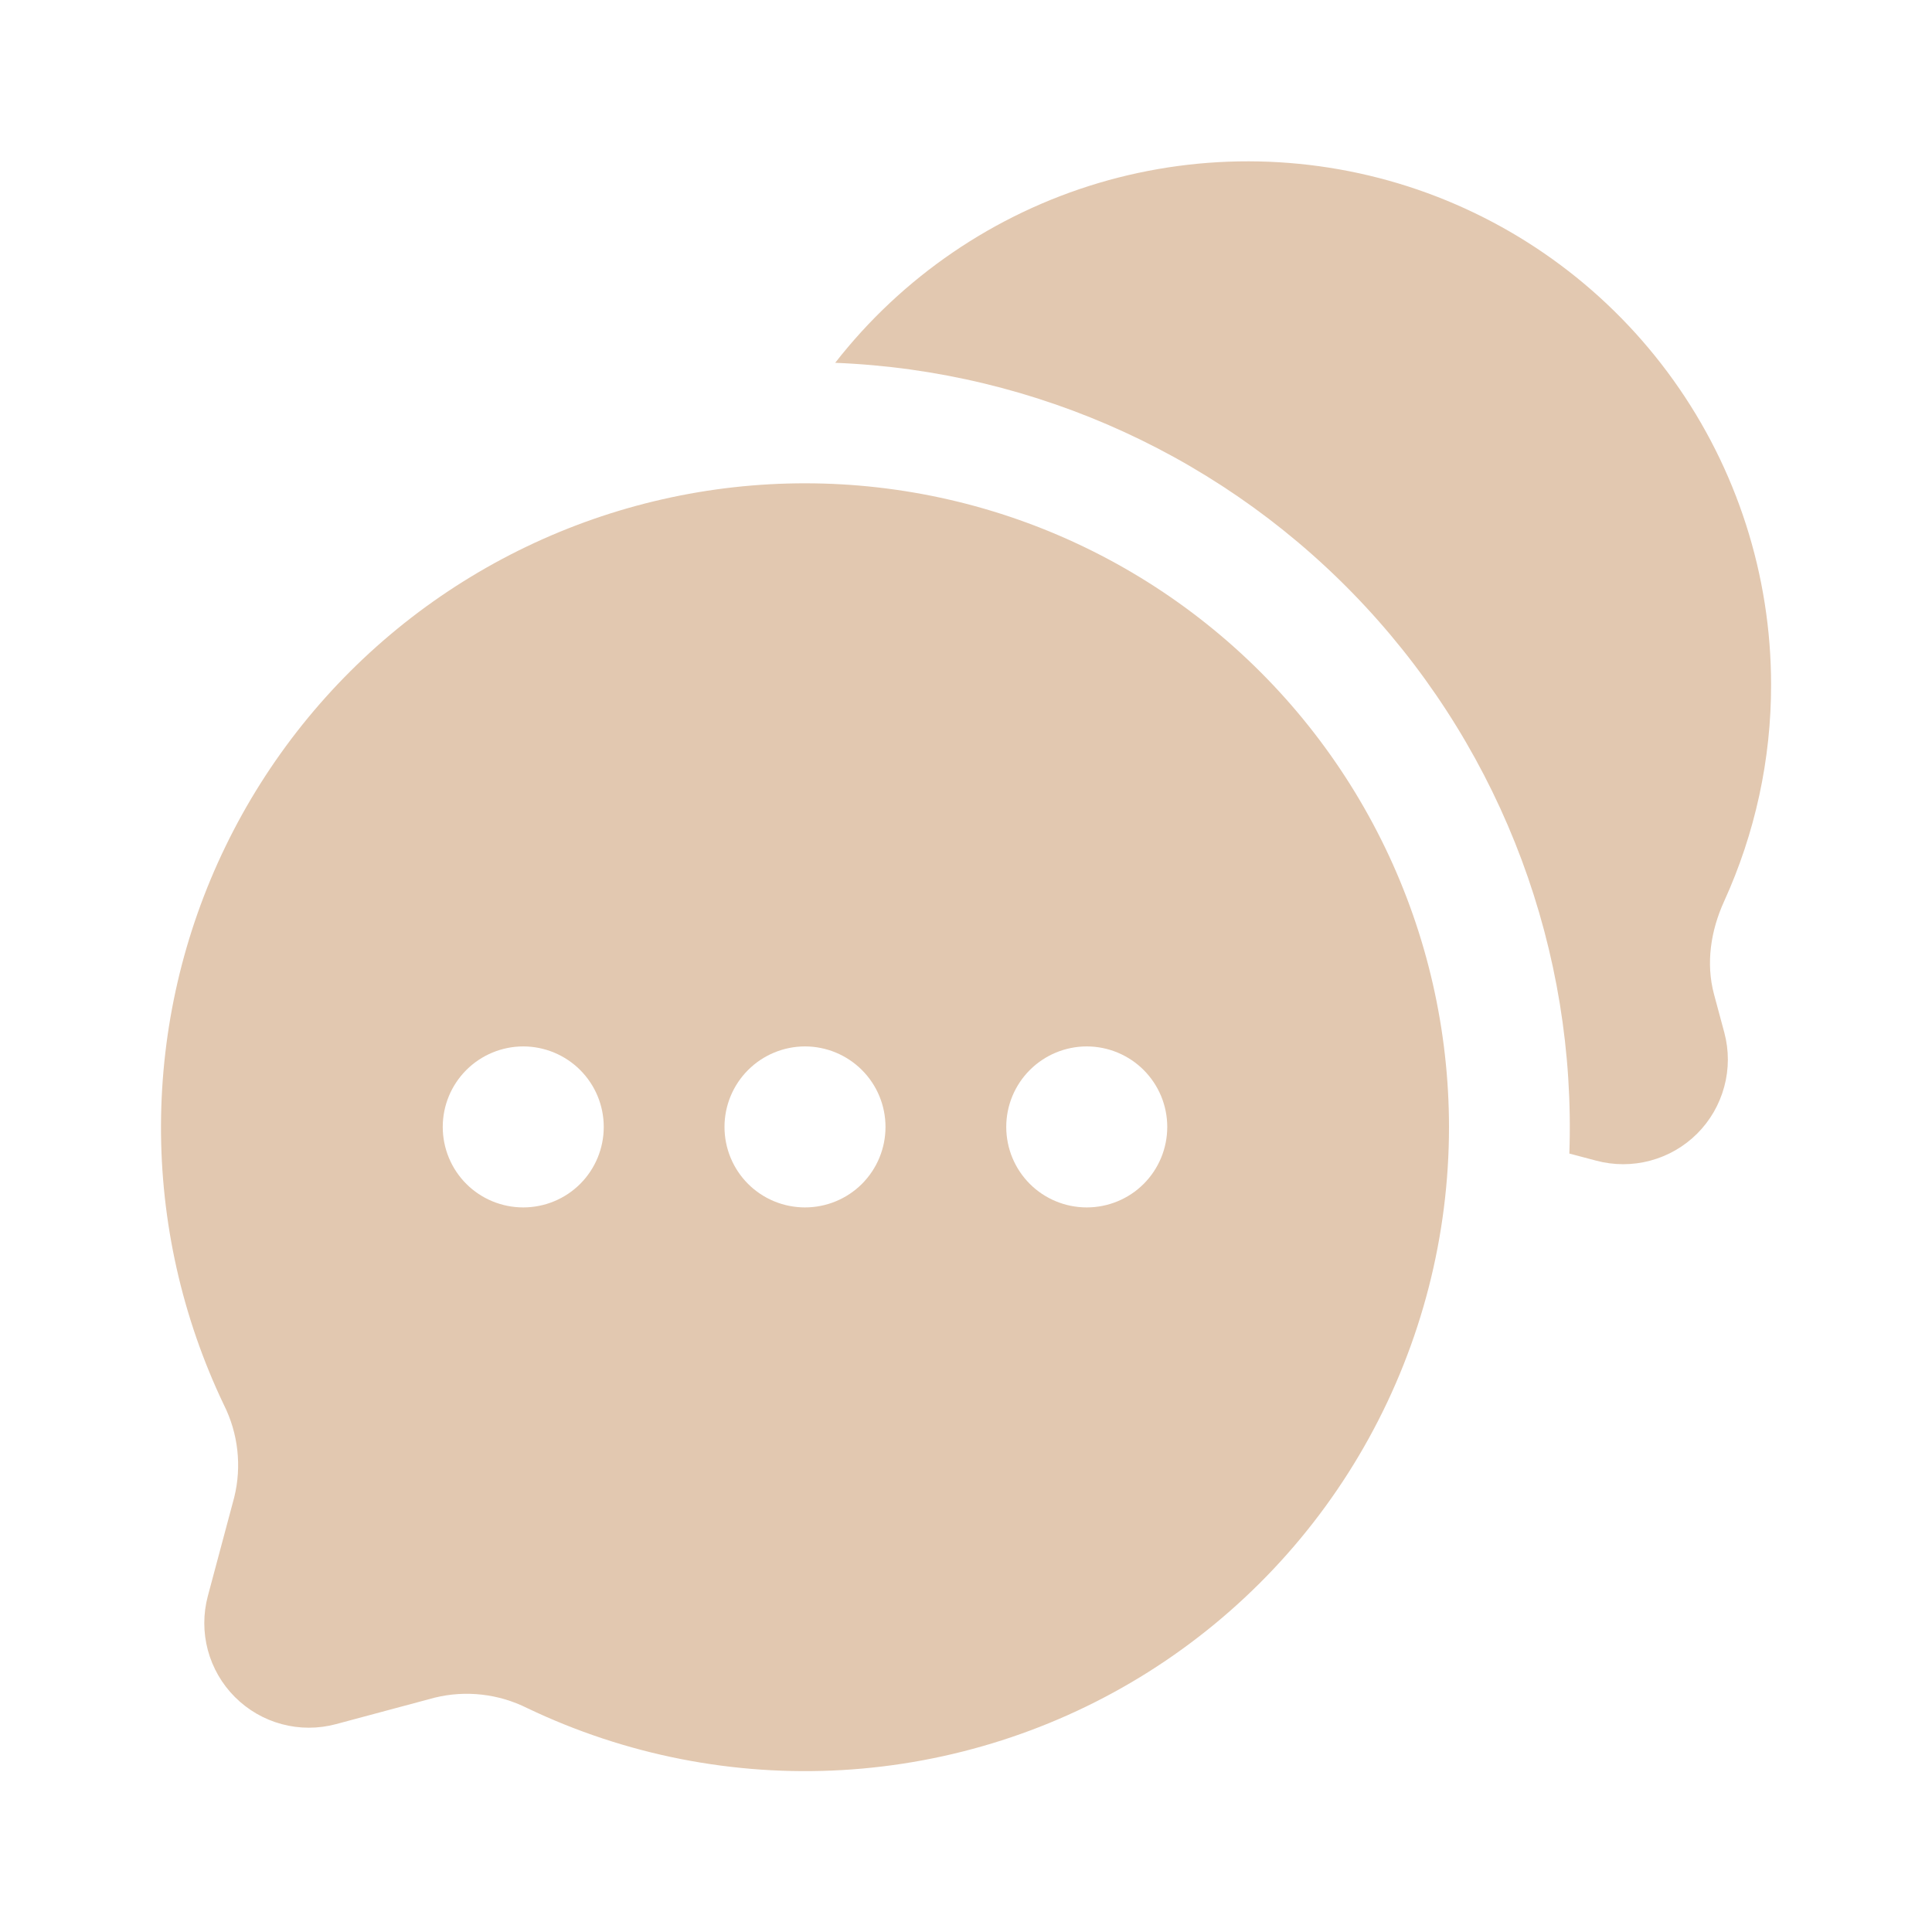<?xml version="1.0" encoding="UTF-8"?> <svg xmlns="http://www.w3.org/2000/svg" width="24" height="24" viewBox="0 0 24 24" fill="none"> <path d="M22.001 8.5C22 7.147 21.577 5.827 20.79 4.726C20.003 3.624 18.892 2.796 17.612 2.356C16.332 1.917 14.947 1.888 13.649 2.273C12.352 2.659 11.207 3.44 10.375 4.507C12.885 4.606 15.254 5.695 16.963 7.536C18.672 9.377 19.582 11.82 19.495 14.33L19.828 14.418C20.048 14.477 20.28 14.477 20.5 14.418C20.721 14.359 20.922 14.243 21.083 14.082C21.244 13.921 21.36 13.72 21.419 13.5C21.479 13.279 21.479 13.047 21.42 12.827L21.292 12.351C21.189 11.966 21.252 11.56 21.417 11.198C21.803 10.351 22.003 9.431 22.001 8.5Z" fill="#E2C8B0"></path> <path fill-rule="evenodd" clip-rule="evenodd" d="M18 13.999C18 15.351 17.658 16.681 17.005 17.865C16.353 19.049 15.411 20.047 14.267 20.769C13.124 21.49 11.816 21.909 10.467 21.988C9.117 22.067 7.77 21.802 6.55 21.219C6.194 21.041 5.787 20.994 5.4 21.089L4.173 21.418C3.953 21.477 3.721 21.477 3.501 21.418C3.28 21.359 3.08 21.243 2.918 21.081C2.757 20.92 2.641 20.719 2.582 20.499C2.523 20.279 2.523 20.047 2.582 19.826L2.91 18.599C3.005 18.213 2.959 17.805 2.78 17.449C2.263 16.366 1.996 15.18 2 13.98C2.004 12.779 2.277 11.595 2.801 10.515C3.325 9.434 4.085 8.486 5.025 7.739C5.965 6.993 7.061 6.467 8.231 6.202C9.402 5.936 10.618 5.938 11.788 6.206C12.958 6.474 14.053 7.003 14.991 7.752C15.929 8.5 16.687 9.451 17.208 10.533C17.729 11.614 17.999 12.799 18 13.999ZM6.5 14.999C6.765 14.999 7.02 14.894 7.207 14.707C7.395 14.519 7.5 14.265 7.5 13.999C7.5 13.734 7.395 13.48 7.207 13.292C7.02 13.105 6.765 12.999 6.5 12.999C6.235 12.999 5.98 13.105 5.793 13.292C5.605 13.48 5.5 13.734 5.5 13.999C5.5 14.265 5.605 14.519 5.793 14.707C5.98 14.894 6.235 14.999 6.5 14.999ZM10 14.999C10.265 14.999 10.52 14.894 10.707 14.707C10.895 14.519 11 14.265 11 13.999C11 13.734 10.895 13.48 10.707 13.292C10.52 13.105 10.265 12.999 10 12.999C9.735 12.999 9.48 13.105 9.293 13.292C9.105 13.48 9 13.734 9 13.999C9 14.265 9.105 14.519 9.293 14.707C9.48 14.894 9.735 14.999 10 14.999ZM13.5 14.999C13.765 14.999 14.02 14.894 14.207 14.707C14.395 14.519 14.5 14.265 14.5 13.999C14.5 13.734 14.395 13.48 14.207 13.292C14.02 13.105 13.765 12.999 13.5 12.999C13.235 12.999 12.98 13.105 12.793 13.292C12.605 13.48 12.5 13.734 12.5 13.999C12.5 14.265 12.605 14.519 12.793 14.707C12.98 14.894 13.235 14.999 13.5 14.999Z" fill="#E2C8B0"></path> </svg> 